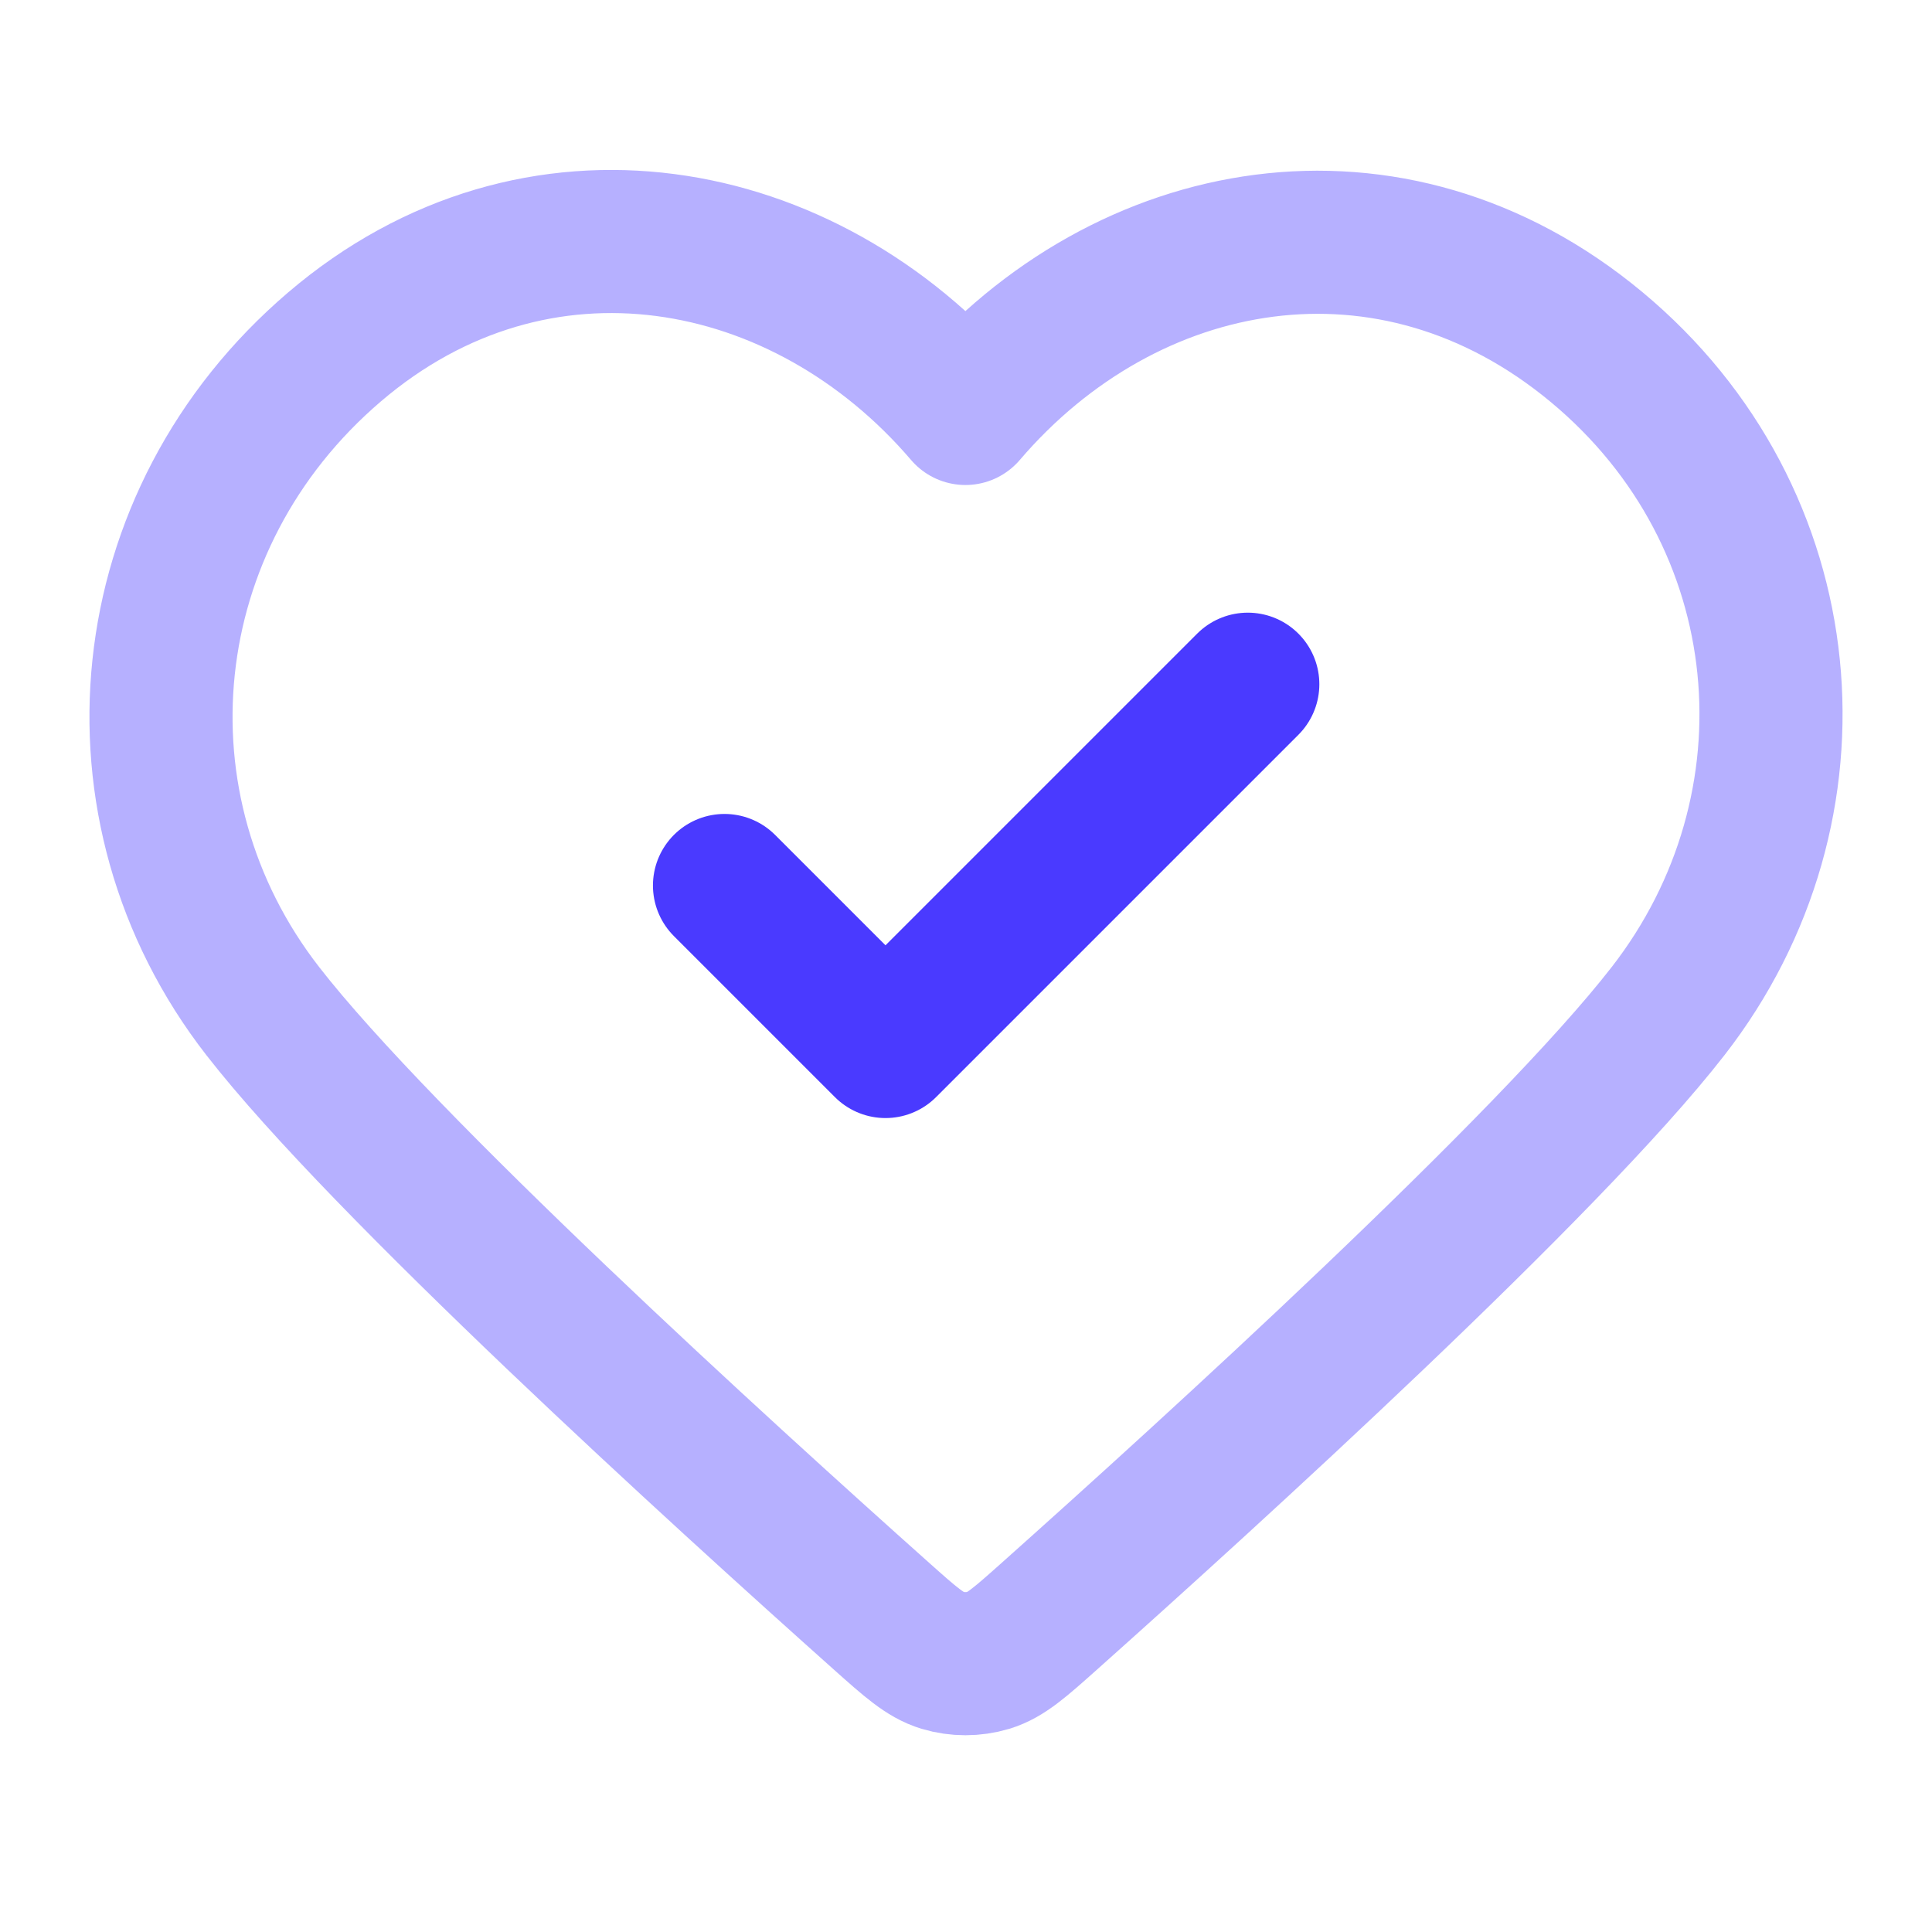 <svg width="27" height="27" viewBox="0 0 27 27" fill="none" xmlns="http://www.w3.org/2000/svg">
<path opacity="0.4" fill-rule="evenodd" clip-rule="evenodd" d="M13.492 5.778C11.243 3.148 7.492 2.441 4.674 4.849C1.856 7.257 1.459 11.283 3.672 14.13C5.344 16.282 10.093 20.6 12.316 22.584C12.725 22.949 12.93 23.131 13.169 23.203C13.377 23.266 13.608 23.266 13.816 23.203C14.055 23.131 14.259 22.949 14.668 22.584C16.892 20.6 21.641 16.282 23.312 14.13C25.526 11.283 25.177 7.231 22.311 4.849C19.444 2.466 15.742 3.148 13.492 5.778Z" stroke="#4A3AFF" stroke-width="2" stroke-linecap="round" stroke-linejoin="round"/>
<path d="M10.125 12.375L12.375 14.625L17.438 9.562" stroke="#4A3AFF" stroke-width="2" stroke-linecap="round" stroke-linejoin="round"/>
</svg>

